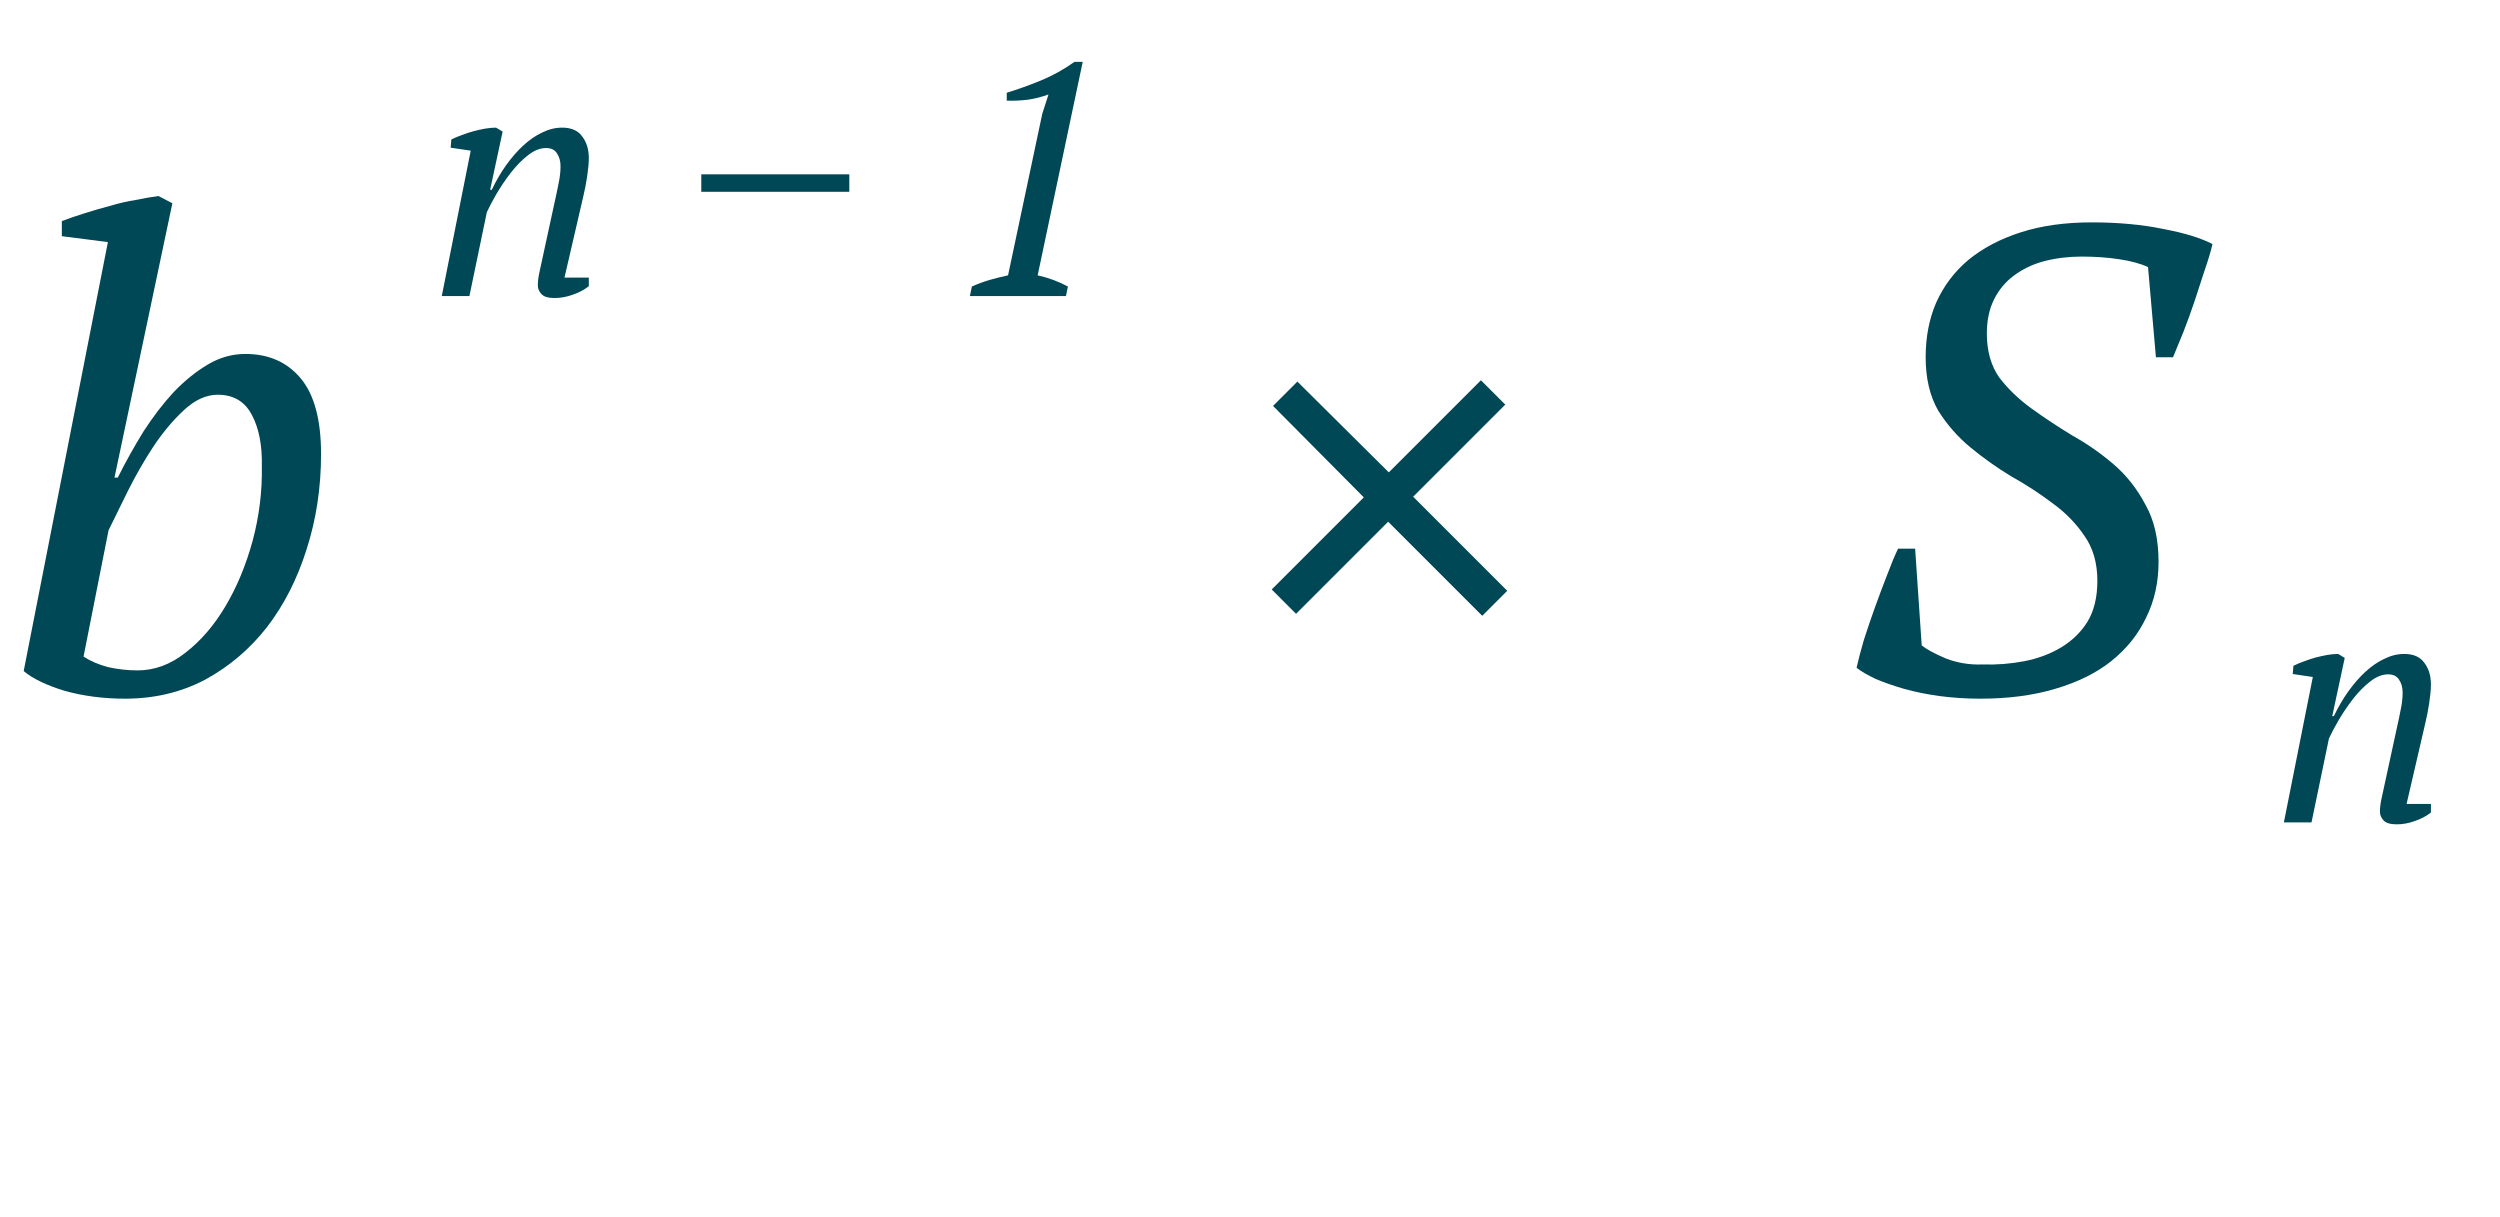 <?xml version="1.0" encoding="UTF-8"?> <svg xmlns="http://www.w3.org/2000/svg" width="76" height="37" viewBox="0 0 76 37" fill="none"> <path d="M3.28 7.36L1.88 7.18V6.72C2.093 6.64 2.327 6.56 2.58 6.48C2.833 6.4 3.087 6.327 3.34 6.26C3.607 6.18 3.867 6.12 4.12 6.08C4.373 6.027 4.607 5.987 4.82 5.96L5.24 6.18L3.48 14.52H3.58C3.82 14.04 4.08 13.573 4.36 13.12C4.653 12.667 4.96 12.267 5.28 11.92C5.613 11.573 5.96 11.293 6.32 11.08C6.68 10.867 7.06 10.76 7.46 10.76C8.167 10.76 8.727 11.007 9.14 11.5C9.553 11.993 9.76 12.76 9.76 13.8C9.76 14.827 9.613 15.793 9.32 16.7C9.04 17.593 8.64 18.38 8.12 19.06C7.6 19.727 6.973 20.26 6.24 20.66C5.507 21.047 4.693 21.24 3.8 21.24C3.147 21.24 2.533 21.16 1.96 21C1.4 20.827 0.987 20.627 0.72 20.4L3.28 7.36ZM6.62 12C6.273 12 5.933 12.153 5.6 12.46C5.267 12.767 4.953 13.14 4.66 13.58C4.38 14.007 4.12 14.46 3.88 14.94C3.653 15.407 3.46 15.8 3.3 16.12L2.54 19.96C2.74 20.093 2.987 20.2 3.28 20.28C3.587 20.347 3.887 20.38 4.18 20.38C4.7 20.38 5.187 20.2 5.64 19.84C6.107 19.48 6.513 19.007 6.86 18.42C7.207 17.833 7.48 17.173 7.68 16.44C7.88 15.693 7.973 14.94 7.96 14.18C7.973 13.54 7.873 13.02 7.66 12.62C7.447 12.207 7.1 12 6.62 12Z" fill="#004856"></path> <path d="M58.42 19.62C58.567 19.74 58.813 19.873 59.16 20.02C59.507 20.153 59.873 20.213 60.26 20.2C60.7 20.213 61.127 20.18 61.54 20.1C61.953 20.02 62.327 19.88 62.66 19.68C62.993 19.48 63.26 19.22 63.46 18.9C63.66 18.567 63.76 18.153 63.76 17.66C63.76 17.113 63.627 16.653 63.36 16.28C63.107 15.907 62.787 15.58 62.4 15.3C62.013 15.007 61.593 14.733 61.14 14.48C60.7 14.213 60.287 13.92 59.9 13.6C59.513 13.28 59.187 12.907 58.92 12.48C58.667 12.04 58.54 11.5 58.54 10.86C58.54 10.247 58.647 9.693 58.86 9.2C59.087 8.693 59.413 8.26 59.84 7.9C60.28 7.54 60.813 7.26 61.44 7.06C62.067 6.86 62.78 6.76 63.58 6.76C64.393 6.76 65.12 6.827 65.76 6.96C66.4 7.08 66.9 7.233 67.26 7.42C67.207 7.647 67.127 7.913 67.02 8.22C66.927 8.513 66.827 8.82 66.72 9.14C66.613 9.46 66.5 9.773 66.38 10.08C66.26 10.373 66.153 10.633 66.06 10.86H65.54L65.3 8.12C65.073 8.013 64.78 7.933 64.42 7.88C64.073 7.827 63.693 7.8 63.28 7.8C62.88 7.8 62.5 7.847 62.14 7.94C61.793 8.033 61.487 8.18 61.22 8.38C60.967 8.567 60.767 8.807 60.62 9.1C60.473 9.393 60.4 9.74 60.4 10.14C60.4 10.673 60.527 11.12 60.78 11.48C61.047 11.827 61.373 12.14 61.76 12.42C62.147 12.7 62.56 12.973 63 13.24C63.453 13.493 63.873 13.787 64.26 14.12C64.647 14.453 64.967 14.86 65.22 15.34C65.487 15.807 65.62 16.387 65.62 17.08C65.62 17.707 65.493 18.273 65.24 18.78C65 19.287 64.647 19.727 64.18 20.1C63.727 20.46 63.16 20.74 62.48 20.94C61.813 21.14 61.053 21.24 60.2 21.24C59.773 21.24 59.36 21.213 58.96 21.16C58.573 21.107 58.213 21.033 57.88 20.94C57.56 20.847 57.273 20.747 57.02 20.64C56.767 20.52 56.573 20.407 56.44 20.3C56.493 20.06 56.567 19.78 56.66 19.46C56.767 19.127 56.88 18.793 57 18.46C57.12 18.127 57.24 17.807 57.36 17.5C57.48 17.18 57.593 16.907 57.7 16.68H58.22L58.42 19.62Z" fill="#004856"></path> <path d="M16.86 6.15C16.907 5.943 16.947 5.753 16.98 5.58C17.02 5.4 17.04 5.223 17.04 5.05C17.04 4.897 17.003 4.767 16.93 4.66C16.863 4.553 16.753 4.5 16.6 4.5C16.42 4.5 16.237 4.573 16.05 4.72C15.863 4.867 15.69 5.043 15.53 5.25C15.37 5.457 15.223 5.673 15.09 5.9C14.963 6.12 14.867 6.303 14.8 6.45L14.27 9H13.43L14.31 4.58L13.7 4.49L13.72 4.24C13.813 4.193 13.917 4.15 14.03 4.11C14.15 4.063 14.27 4.023 14.39 3.99C14.517 3.957 14.637 3.93 14.75 3.91C14.87 3.89 14.98 3.88 15.08 3.88L15.28 4L14.9 5.77H14.95C15.077 5.503 15.22 5.257 15.38 5.03C15.547 4.797 15.72 4.597 15.9 4.43C16.087 4.257 16.28 4.123 16.48 4.03C16.68 3.93 16.883 3.88 17.09 3.88C17.37 3.88 17.573 3.97 17.7 4.15C17.833 4.323 17.9 4.543 17.9 4.81C17.9 4.957 17.883 5.14 17.85 5.36C17.817 5.58 17.777 5.787 17.73 5.98L17.16 8.44H17.9V8.7C17.767 8.807 17.603 8.893 17.41 8.96C17.223 9.027 17.04 9.06 16.86 9.06C16.667 9.06 16.533 9.02 16.46 8.94C16.387 8.86 16.35 8.773 16.35 8.68C16.35 8.553 16.367 8.417 16.4 8.27C16.433 8.117 16.467 7.963 16.5 7.81L16.86 6.15ZM21.319 5.3H25.819V5.83H21.319V5.3ZM32.405 9H29.485L29.545 8.71C29.725 8.63 29.905 8.563 30.085 8.51C30.272 8.457 30.458 8.41 30.645 8.37L31.685 3.46L31.875 2.87C31.682 2.943 31.475 2.997 31.255 3.03C31.035 3.057 30.818 3.067 30.605 3.06V2.82C30.932 2.72 31.275 2.597 31.635 2.45C31.995 2.303 32.338 2.113 32.665 1.88H32.915L31.545 8.37C31.872 8.443 32.178 8.557 32.465 8.71L32.405 9Z" fill="#004856"></path> <path d="M72.86 22.15C72.907 21.943 72.947 21.753 72.98 21.58C73.02 21.4 73.04 21.223 73.04 21.05C73.04 20.897 73.003 20.767 72.93 20.66C72.863 20.553 72.753 20.5 72.6 20.5C72.42 20.5 72.237 20.573 72.05 20.72C71.863 20.867 71.69 21.043 71.53 21.25C71.37 21.457 71.223 21.673 71.09 21.9C70.963 22.12 70.867 22.303 70.8 22.45L70.27 25H69.43L70.31 20.58L69.7 20.49L69.72 20.24C69.813 20.193 69.917 20.15 70.03 20.11C70.15 20.063 70.27 20.023 70.39 19.99C70.517 19.957 70.637 19.93 70.75 19.91C70.87 19.89 70.98 19.88 71.08 19.88L71.28 20L70.9 21.77H70.95C71.077 21.503 71.22 21.257 71.38 21.03C71.547 20.797 71.72 20.597 71.9 20.43C72.087 20.257 72.28 20.123 72.48 20.03C72.68 19.93 72.883 19.88 73.09 19.88C73.37 19.88 73.573 19.97 73.7 20.15C73.833 20.323 73.9 20.543 73.9 20.81C73.9 20.957 73.883 21.14 73.85 21.36C73.817 21.58 73.777 21.787 73.73 21.98L73.16 24.44H73.9V24.7C73.767 24.807 73.603 24.893 73.41 24.96C73.223 25.027 73.04 25.06 72.86 25.06C72.667 25.06 72.533 25.02 72.46 24.94C72.387 24.86 72.35 24.773 72.35 24.68C72.35 24.553 72.367 24.417 72.4 24.27C72.433 24.117 72.467 23.963 72.5 23.81L72.86 22.15Z" fill="#004856"></path> <path d="M38.66 17.92L41.46 15.12L38.7 12.34L39.44 11.6L42.22 14.36L45.02 11.56L45.76 12.3L42.96 15.1L45.82 17.96L45.06 18.72L42.2 15.86L39.4 18.66L38.66 17.92Z" fill="#004856"></path> </svg> 